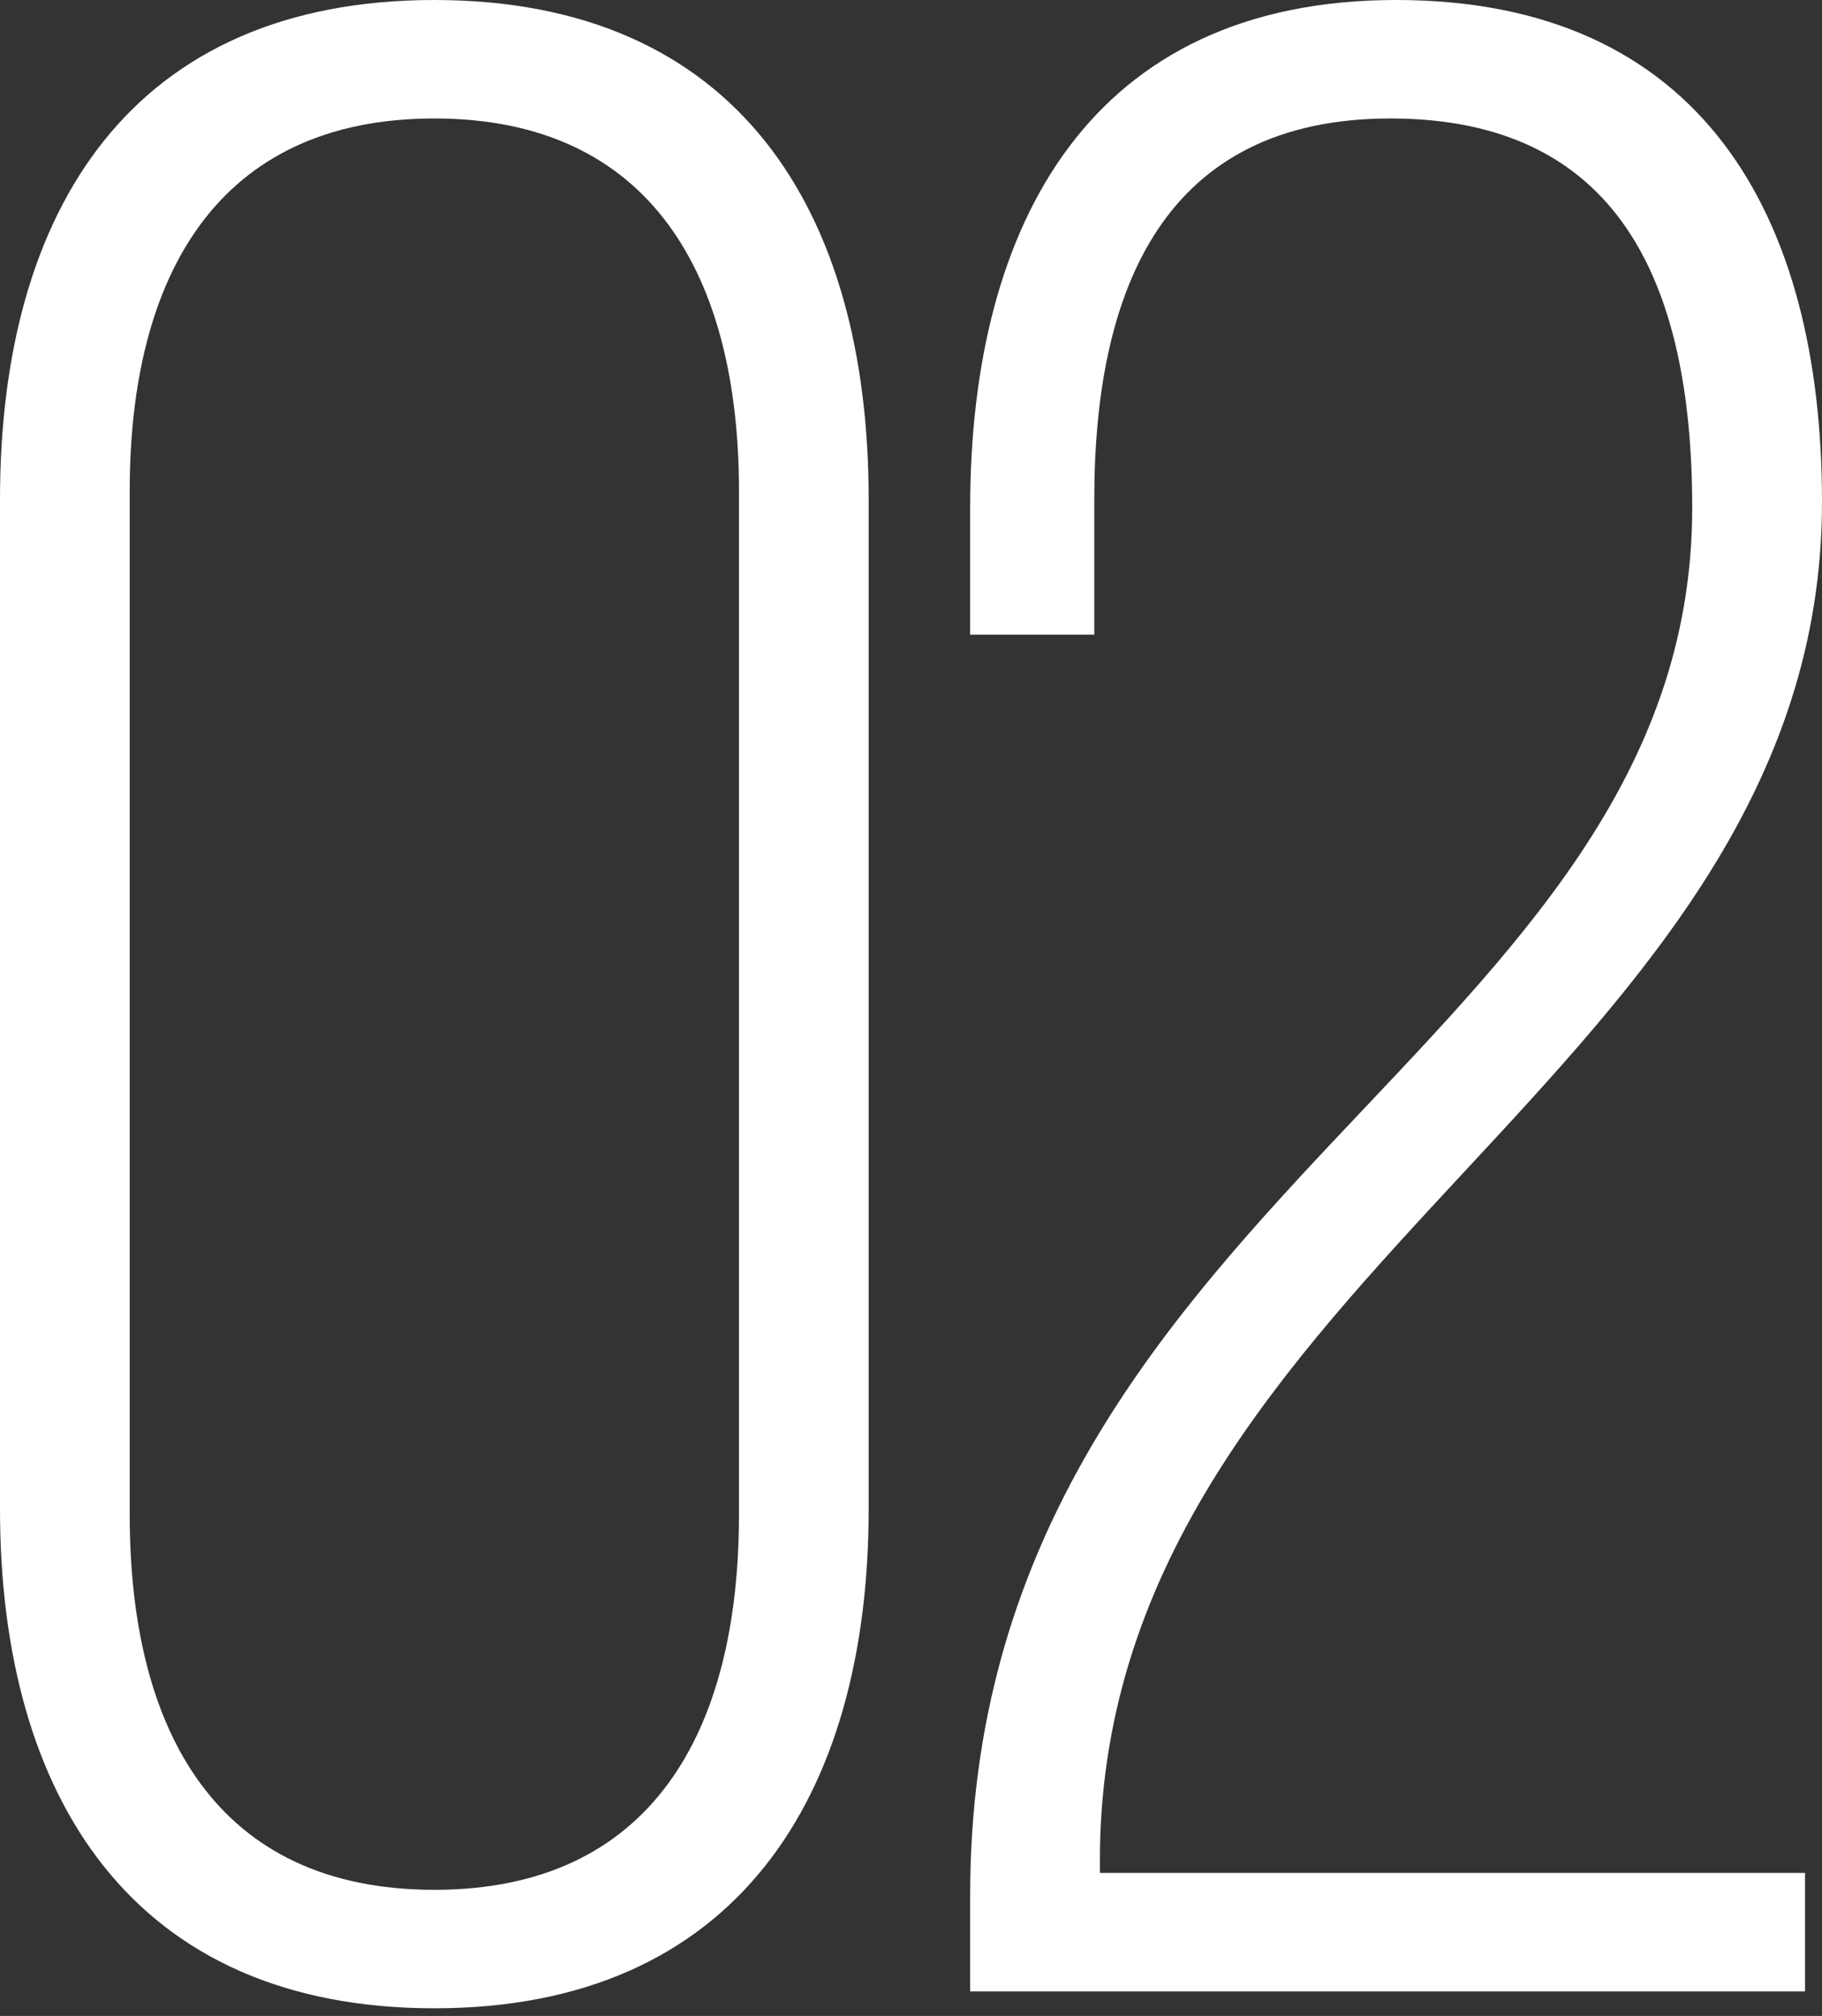 <svg viewBox="0 0 235 260" xmlns="http://www.w3.org/2000/svg"><rect x="0" y="0" width="235" height="260" fill="#333333" stroke="none"/><g fill="#fff"><path d="m0 64.39c0-37.47 17.1-64.39 56.02-64.39s56.02 26.92 56.02 64.39v130.23c0 37.11-17.1 64.39-56.02 64.39s-56.02-27.28-56.02-64.39zm16.73 130.96c0 28.01 11.28 48.38 39.29 48.38s39.29-20.37 39.29-48.38v-132.05c0-27.65-11.28-48.02-39.29-48.02s-39.29 20.37-39.29 48.02z"/><path d="m235 64.75c0 73.48-92.04 98.95-93.13 173.89v2.91h90.94v15.28h-107.68v-12.37c0-89.85 93.13-109.13 93.13-178.98 0-29.47-9.82-50.2-38.92-50.2s-38.2 21.83-38.2 49.11v17.46h-16.01v-16.37c.01-36.74 15.65-65.48 54.94-65.48s54.93 27.65 54.93 64.75z"/></g></svg>
